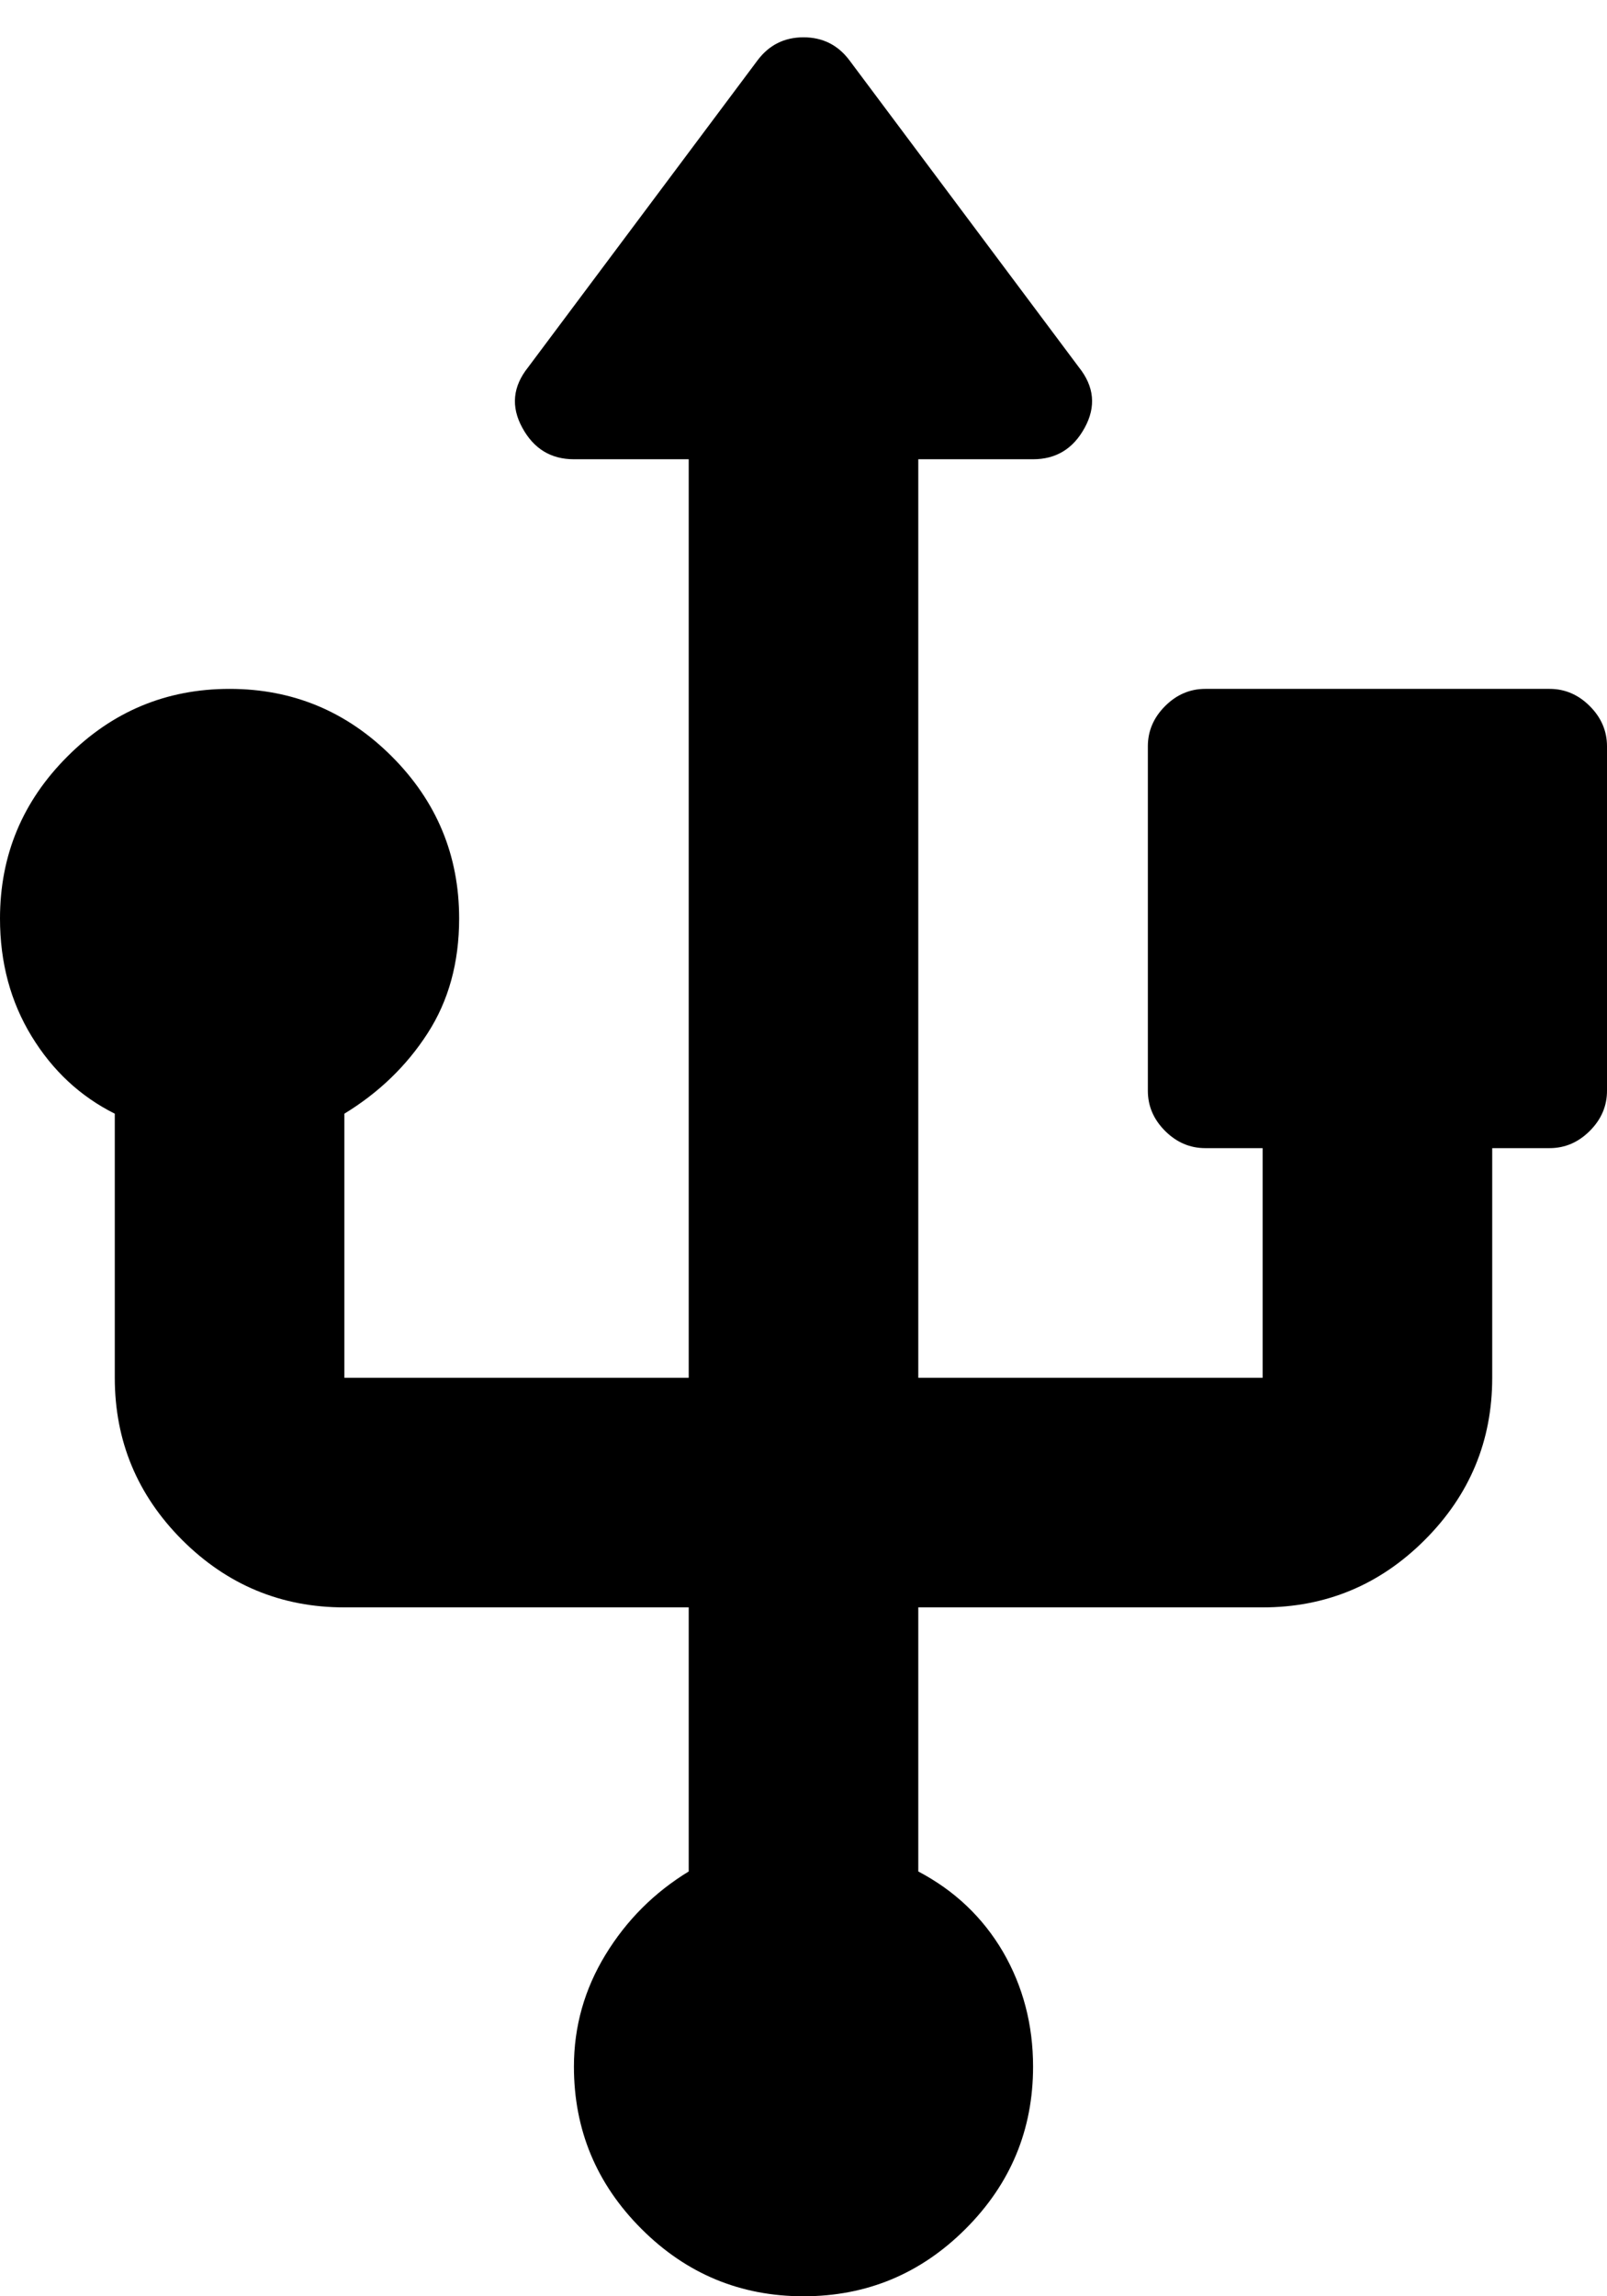 <svg width="14" height="20" viewBox="0 0 14 20" fill="none" xmlns="http://www.w3.org/2000/svg">
<path d="M7 20C6.45 20 5.979 19.804 5.588 19.413C5.196 19.021 5 18.55 5 18C5 17.65 5.092 17.325 5.275 17.025C5.458 16.725 5.7 16.483 6 16.3V14H3C2.45 14 1.979 13.804 1.587 13.413C1.196 13.021 1 12.55 1 12V9.7C0.7 9.55 0.458 9.325 0.275 9.025C0.092 8.725 0 8.384 0 8C0 7.45 0.196 6.979 0.588 6.588C0.979 6.196 1.45 6 2 6C2.55 6 3.021 6.196 3.413 6.588C3.804 6.979 4 7.45 4 8C4 8.384 3.908 8.717 3.725 9C3.542 9.284 3.3 9.517 3 9.7V12H6V4H5C4.8 4 4.65 3.909 4.55 3.725C4.45 3.542 4.467 3.367 4.6 3.2L6.6 0.525C6.7 0.392 6.833 0.325 7 0.325C7.167 0.325 7.3 0.392 7.4 0.525L9.4 3.2C9.533 3.367 9.55 3.542 9.45 3.725C9.35 3.909 9.2 4 9 4H8V12H11V10H10.5C10.367 10 10.25 9.95 10.15 9.85C10.05 9.75 10 9.634 10 9.5V6.5C10 6.367 10.05 6.25 10.15 6.15C10.25 6.05 10.367 6 10.5 6H13.5C13.633 6 13.75 6.05 13.85 6.15C13.95 6.25 14 6.367 14 6.5V9.5C14 9.634 13.95 9.75 13.85 9.85C13.75 9.95 13.633 10 13.5 10H13V12C13 12.55 12.804 13.021 12.412 13.413C12.021 13.804 11.55 14 11 14H8V16.3C8.317 16.467 8.562 16.7 8.738 17C8.912 17.3 9 17.634 9 18C9 18.55 8.804 19.021 8.412 19.413C8.021 19.804 7.55 20 7 20Z" fill="black"/>
</svg>
